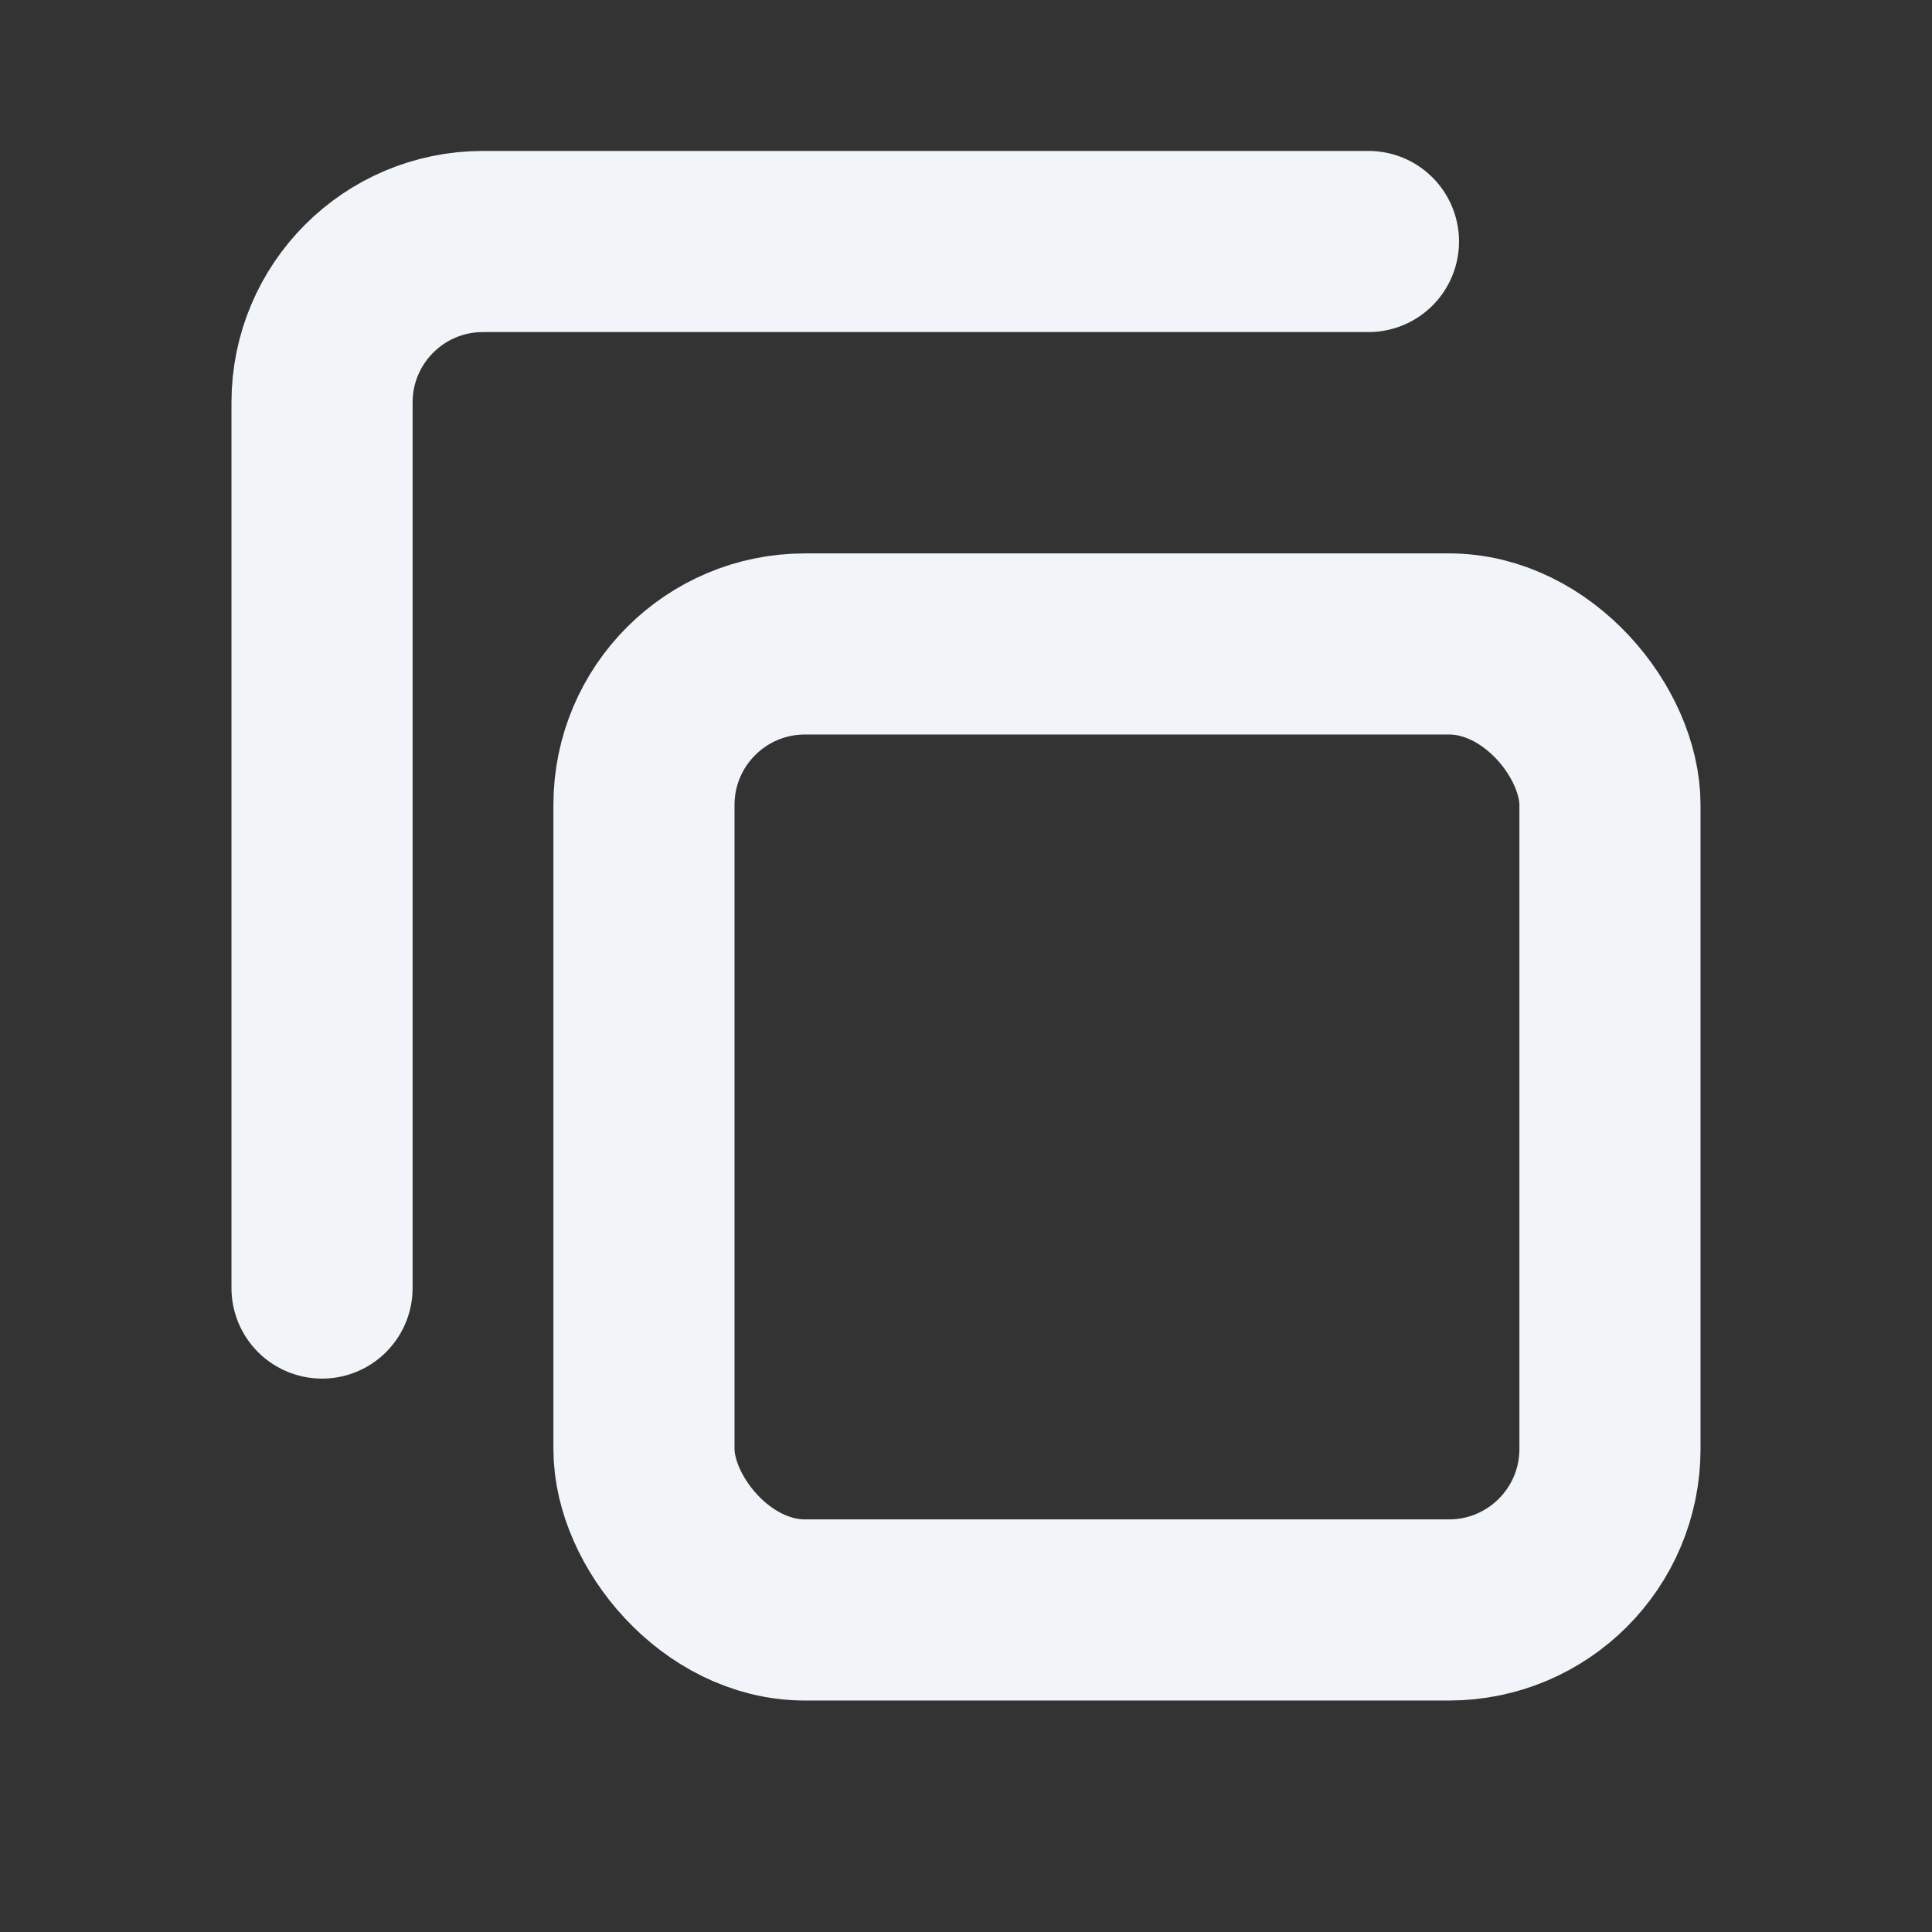 <svg width="16" height="16" viewBox="0 0 16 16" fill="none" xmlns="http://www.w3.org/2000/svg">
  <rect x="0" y="0" width="16" height="16" fill="#333333" stroke="none"/>
  <rect x="5.333" y="5.333" width="8" height="8" rx="1.333" stroke="#f1f5f9" stroke-width="1.5" stroke-linecap="round" stroke-linejoin="round"/>
  <path d="M2.667 10.667V3.333C2.667 2.597 3.263 2 4 2H11.333" stroke="#f1f5f9" stroke-width="1.5" stroke-linecap="round" stroke-linejoin="round"/>
</svg>
